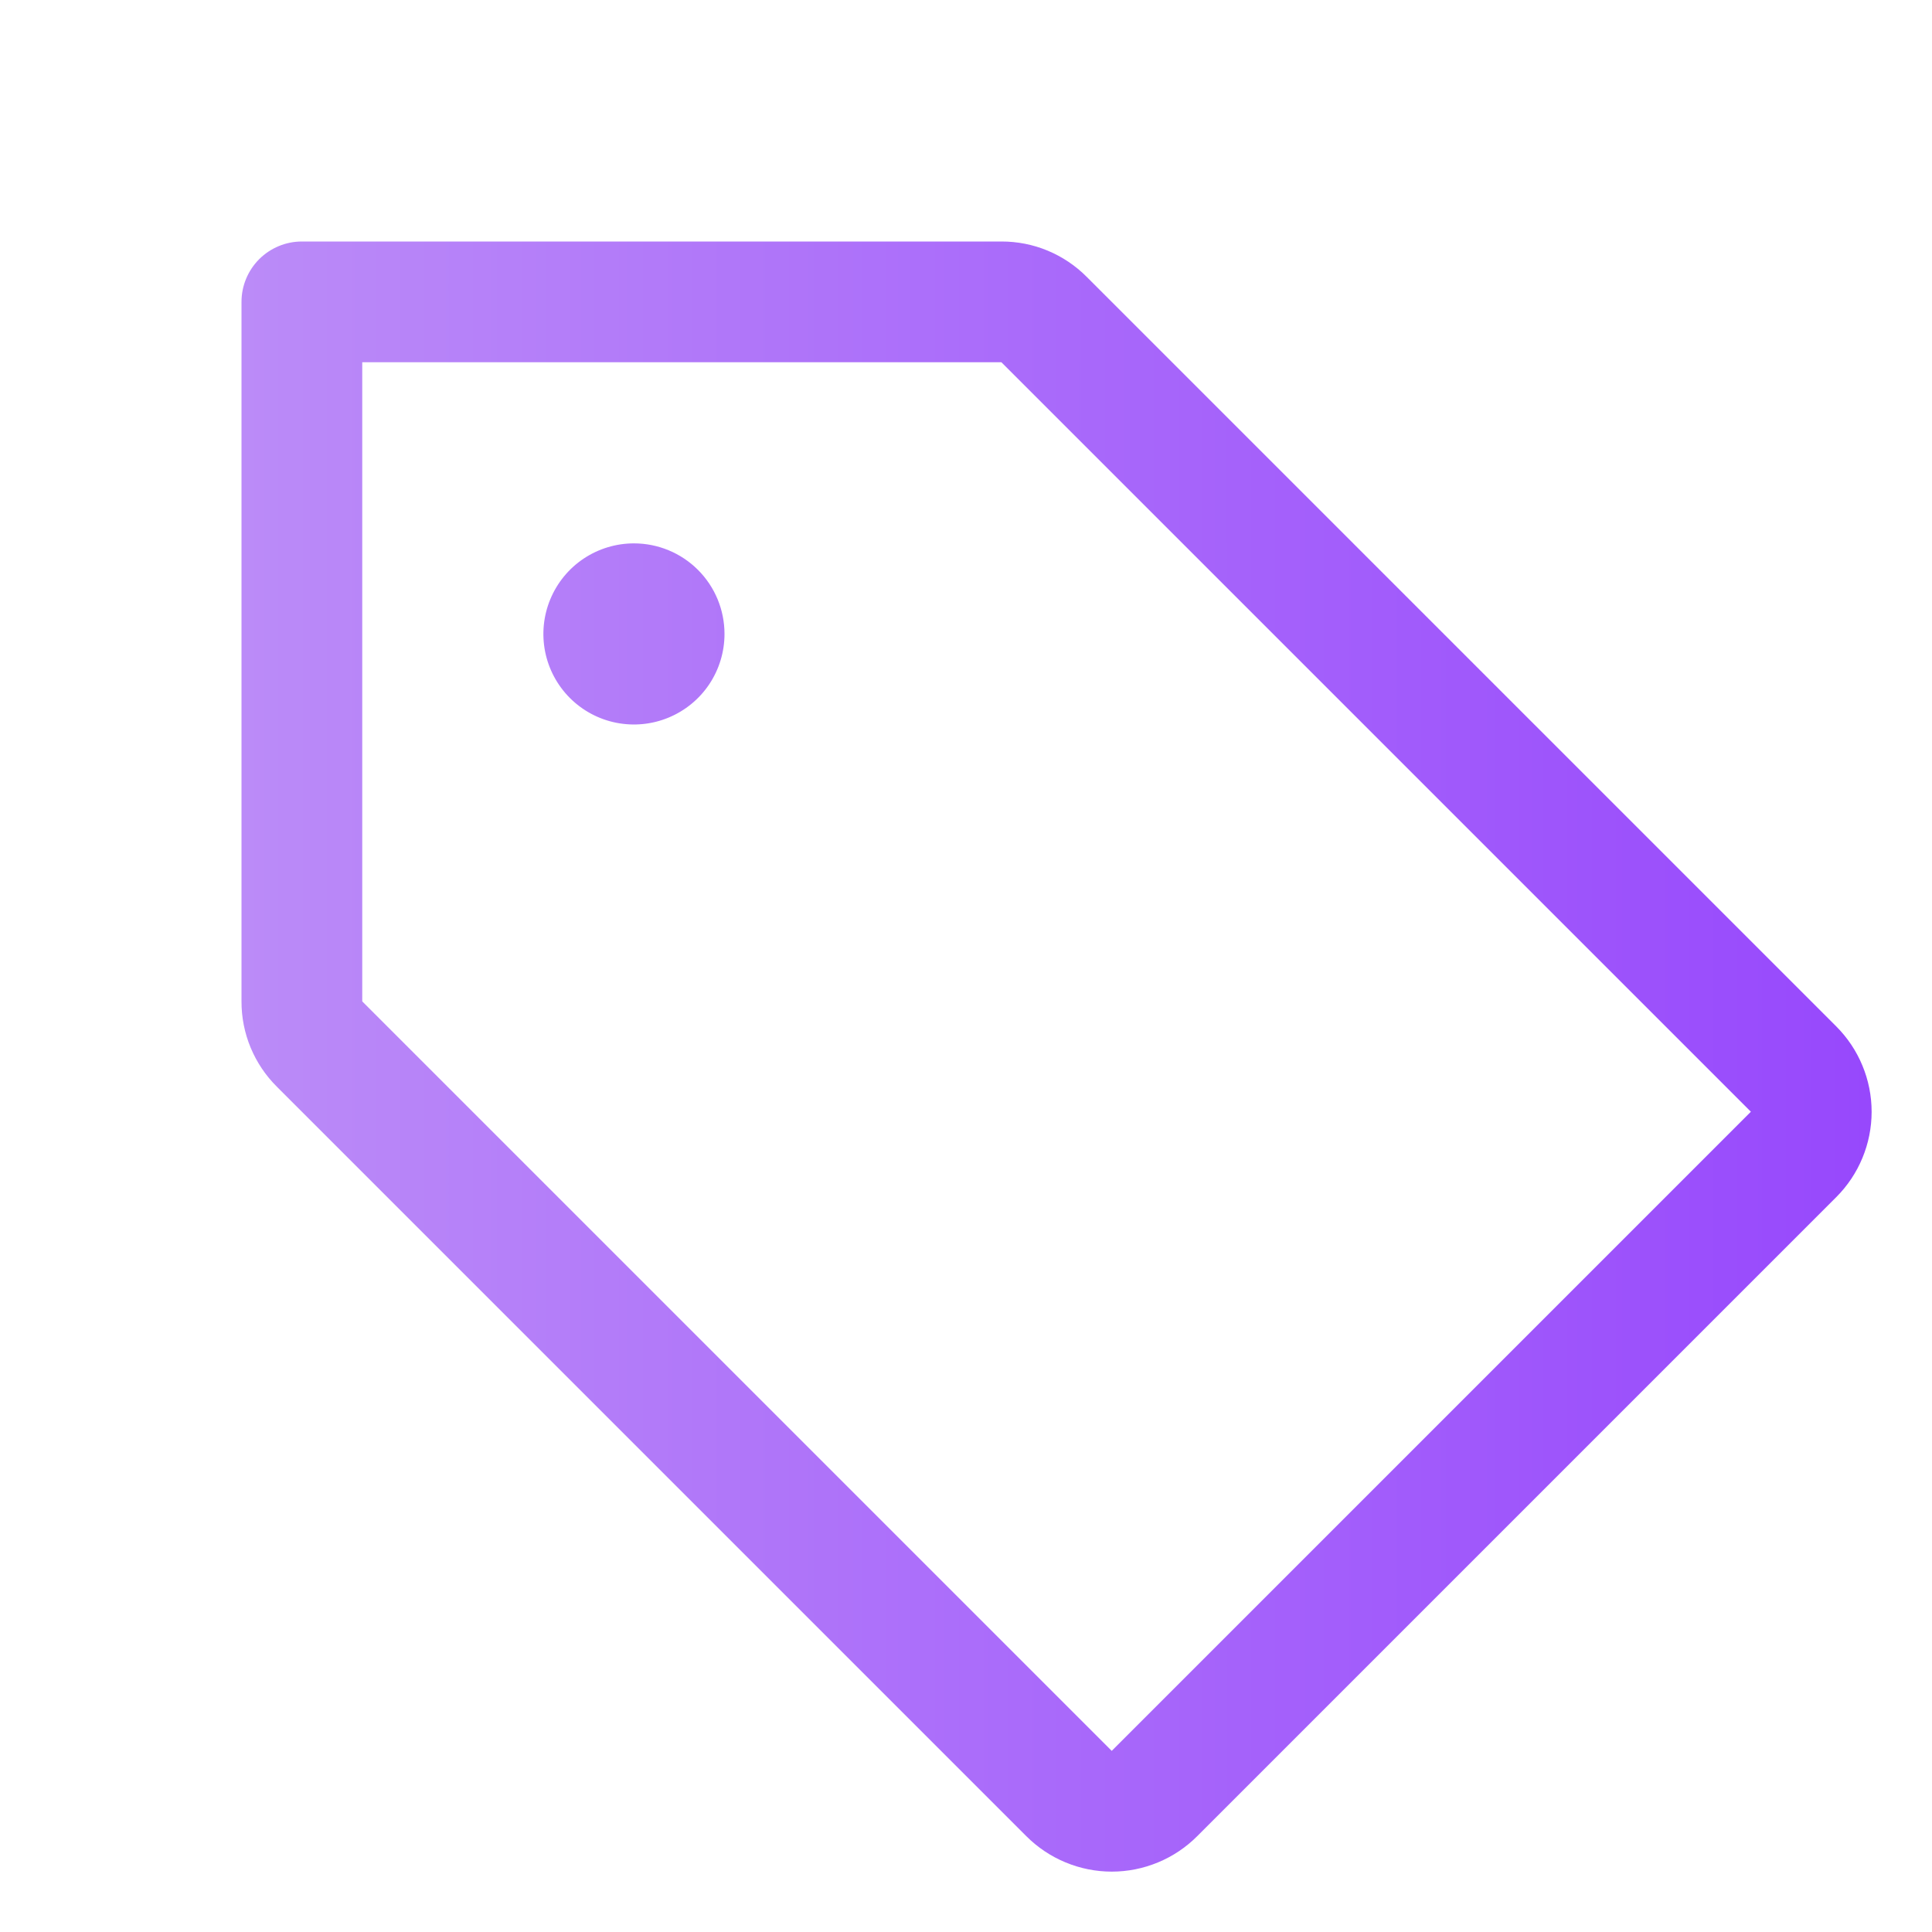<svg width="40" height="40" viewBox="0 0 40 40" fill="none" xmlns="http://www.w3.org/2000/svg">
<g id="Tag">
<path id="Vector" d="M38.017 21.25L22.5 5.733C22.269 5.5 21.993 5.315 21.69 5.189C21.387 5.063 21.061 4.999 20.733 5H6.25C5.918 5 5.601 5.132 5.366 5.366C5.132 5.601 5 5.918 5 6.25V20.733C4.999 21.061 5.063 21.387 5.189 21.69C5.315 21.993 5.5 22.269 5.733 22.5L21.25 38.017C21.482 38.249 21.758 38.434 22.061 38.559C22.364 38.685 22.69 38.75 23.018 38.75C23.346 38.75 23.672 38.685 23.975 38.559C24.278 38.434 24.554 38.249 24.786 38.017L38.017 24.786C38.249 24.554 38.434 24.278 38.559 23.975C38.685 23.672 38.75 23.346 38.75 23.018C38.75 22.69 38.685 22.364 38.559 22.061C38.434 21.758 38.249 21.482 38.017 21.25ZM23.017 36.25L7.5 20.733V7.5H20.733L36.25 23.017L23.017 36.25ZM15 13.125C15 13.496 14.89 13.858 14.684 14.167C14.478 14.475 14.185 14.715 13.842 14.857C13.5 14.999 13.123 15.036 12.759 14.964C12.396 14.892 12.061 14.713 11.799 14.451C11.537 14.189 11.358 13.854 11.286 13.491C11.214 13.127 11.251 12.75 11.393 12.408C11.535 12.065 11.775 11.772 12.083 11.566C12.392 11.36 12.754 11.25 13.125 11.25C13.622 11.25 14.099 11.447 14.451 11.799C14.803 12.151 15 12.628 15 13.125Z" fill="url(#paint0_linear_11003_43535)"/>
</g>
<defs>
<linearGradient id="paint0_linear_11003_43535" x1="5.001" y1="33.561" x2="38.749" y2="33.561" gradientUnits="userSpaceOnUse">
<stop stop-color="#BB8BF8"/>
<stop offset="1" stop-color="#9748FC"/>
</linearGradient>
</defs>
</svg>

